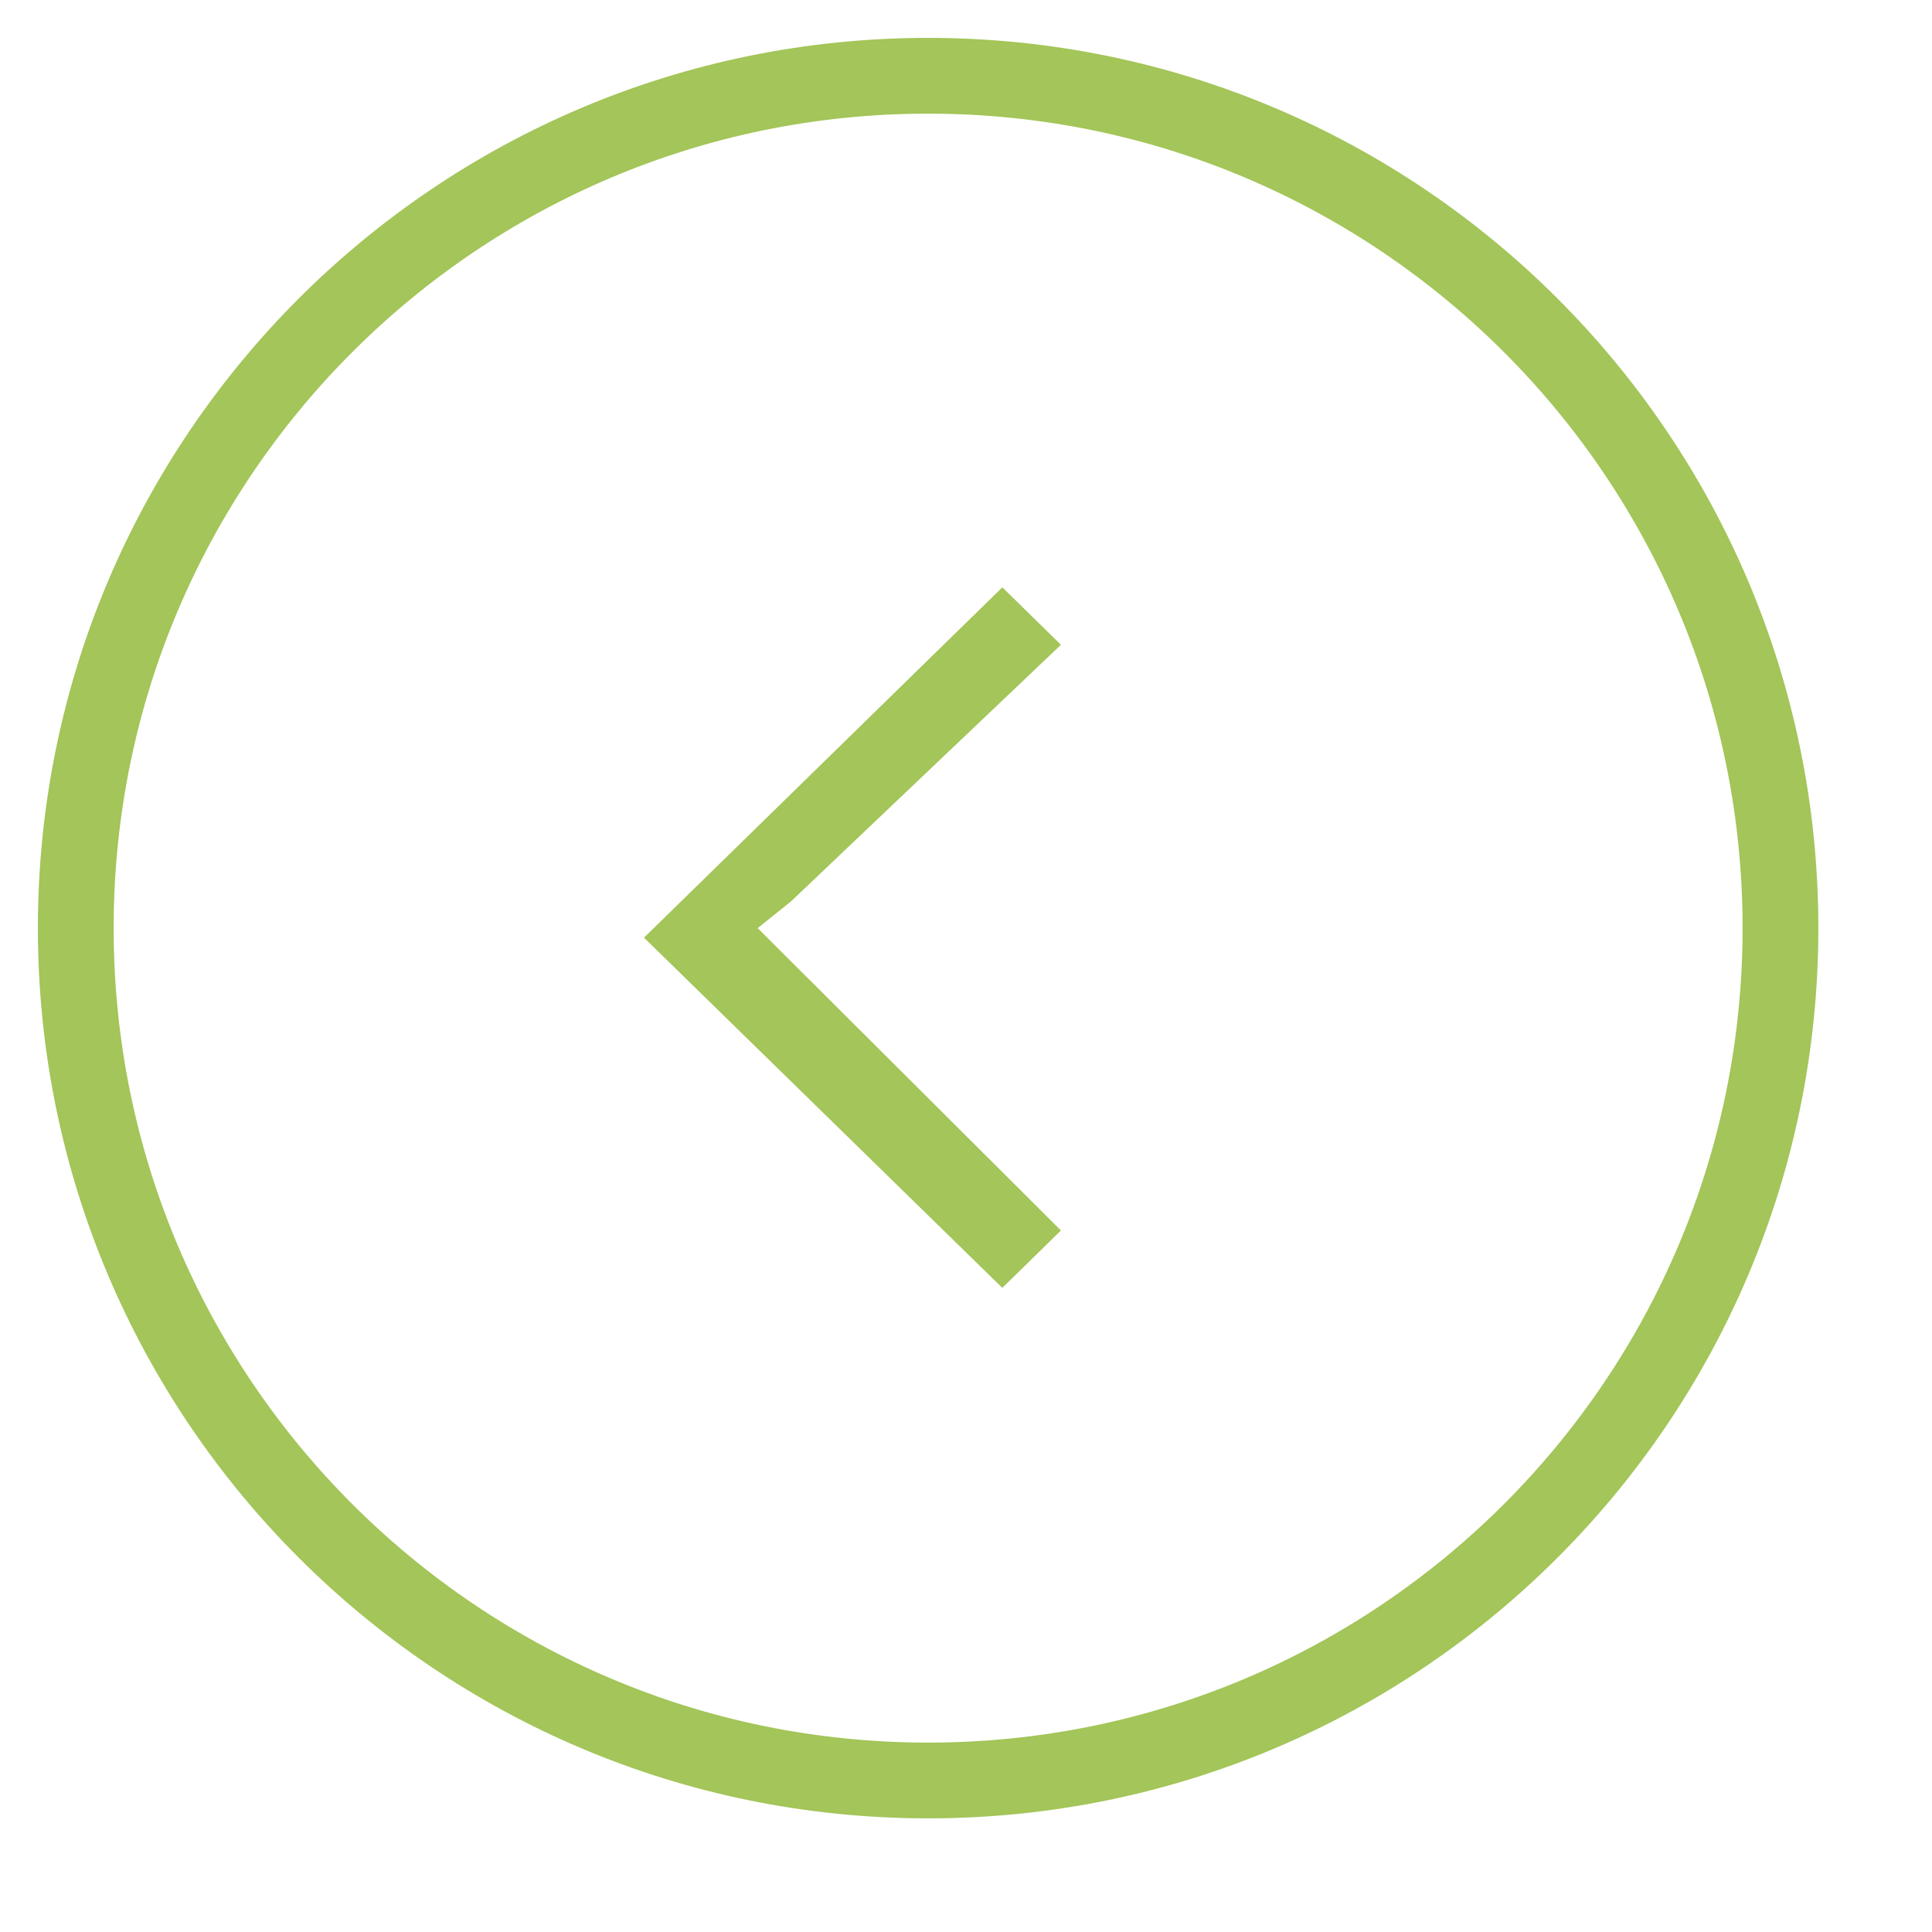 <svg height="45" viewBox="0 0 51 51" width="45" xmlns="http://www.w3.org/2000/svg"><path d="m24.5 2c12.426 0 22.5 10.073 22.5 22.5 0 12.426-10.074 22.5-22.5 22.5s-22.5-10.074-22.5-22.5c0-12.427 10.074-22.5 22.5-22.5z" fill="none" stroke="#a3c559" stroke-width="2"/><path d="m28.006 32.481-1.547 1.516-9.459-9.245 9.459-9.248 1.547 1.517-7.124 6.772-.882.707z" fill="#a3c559" fill-rule="evenodd"/></svg>
